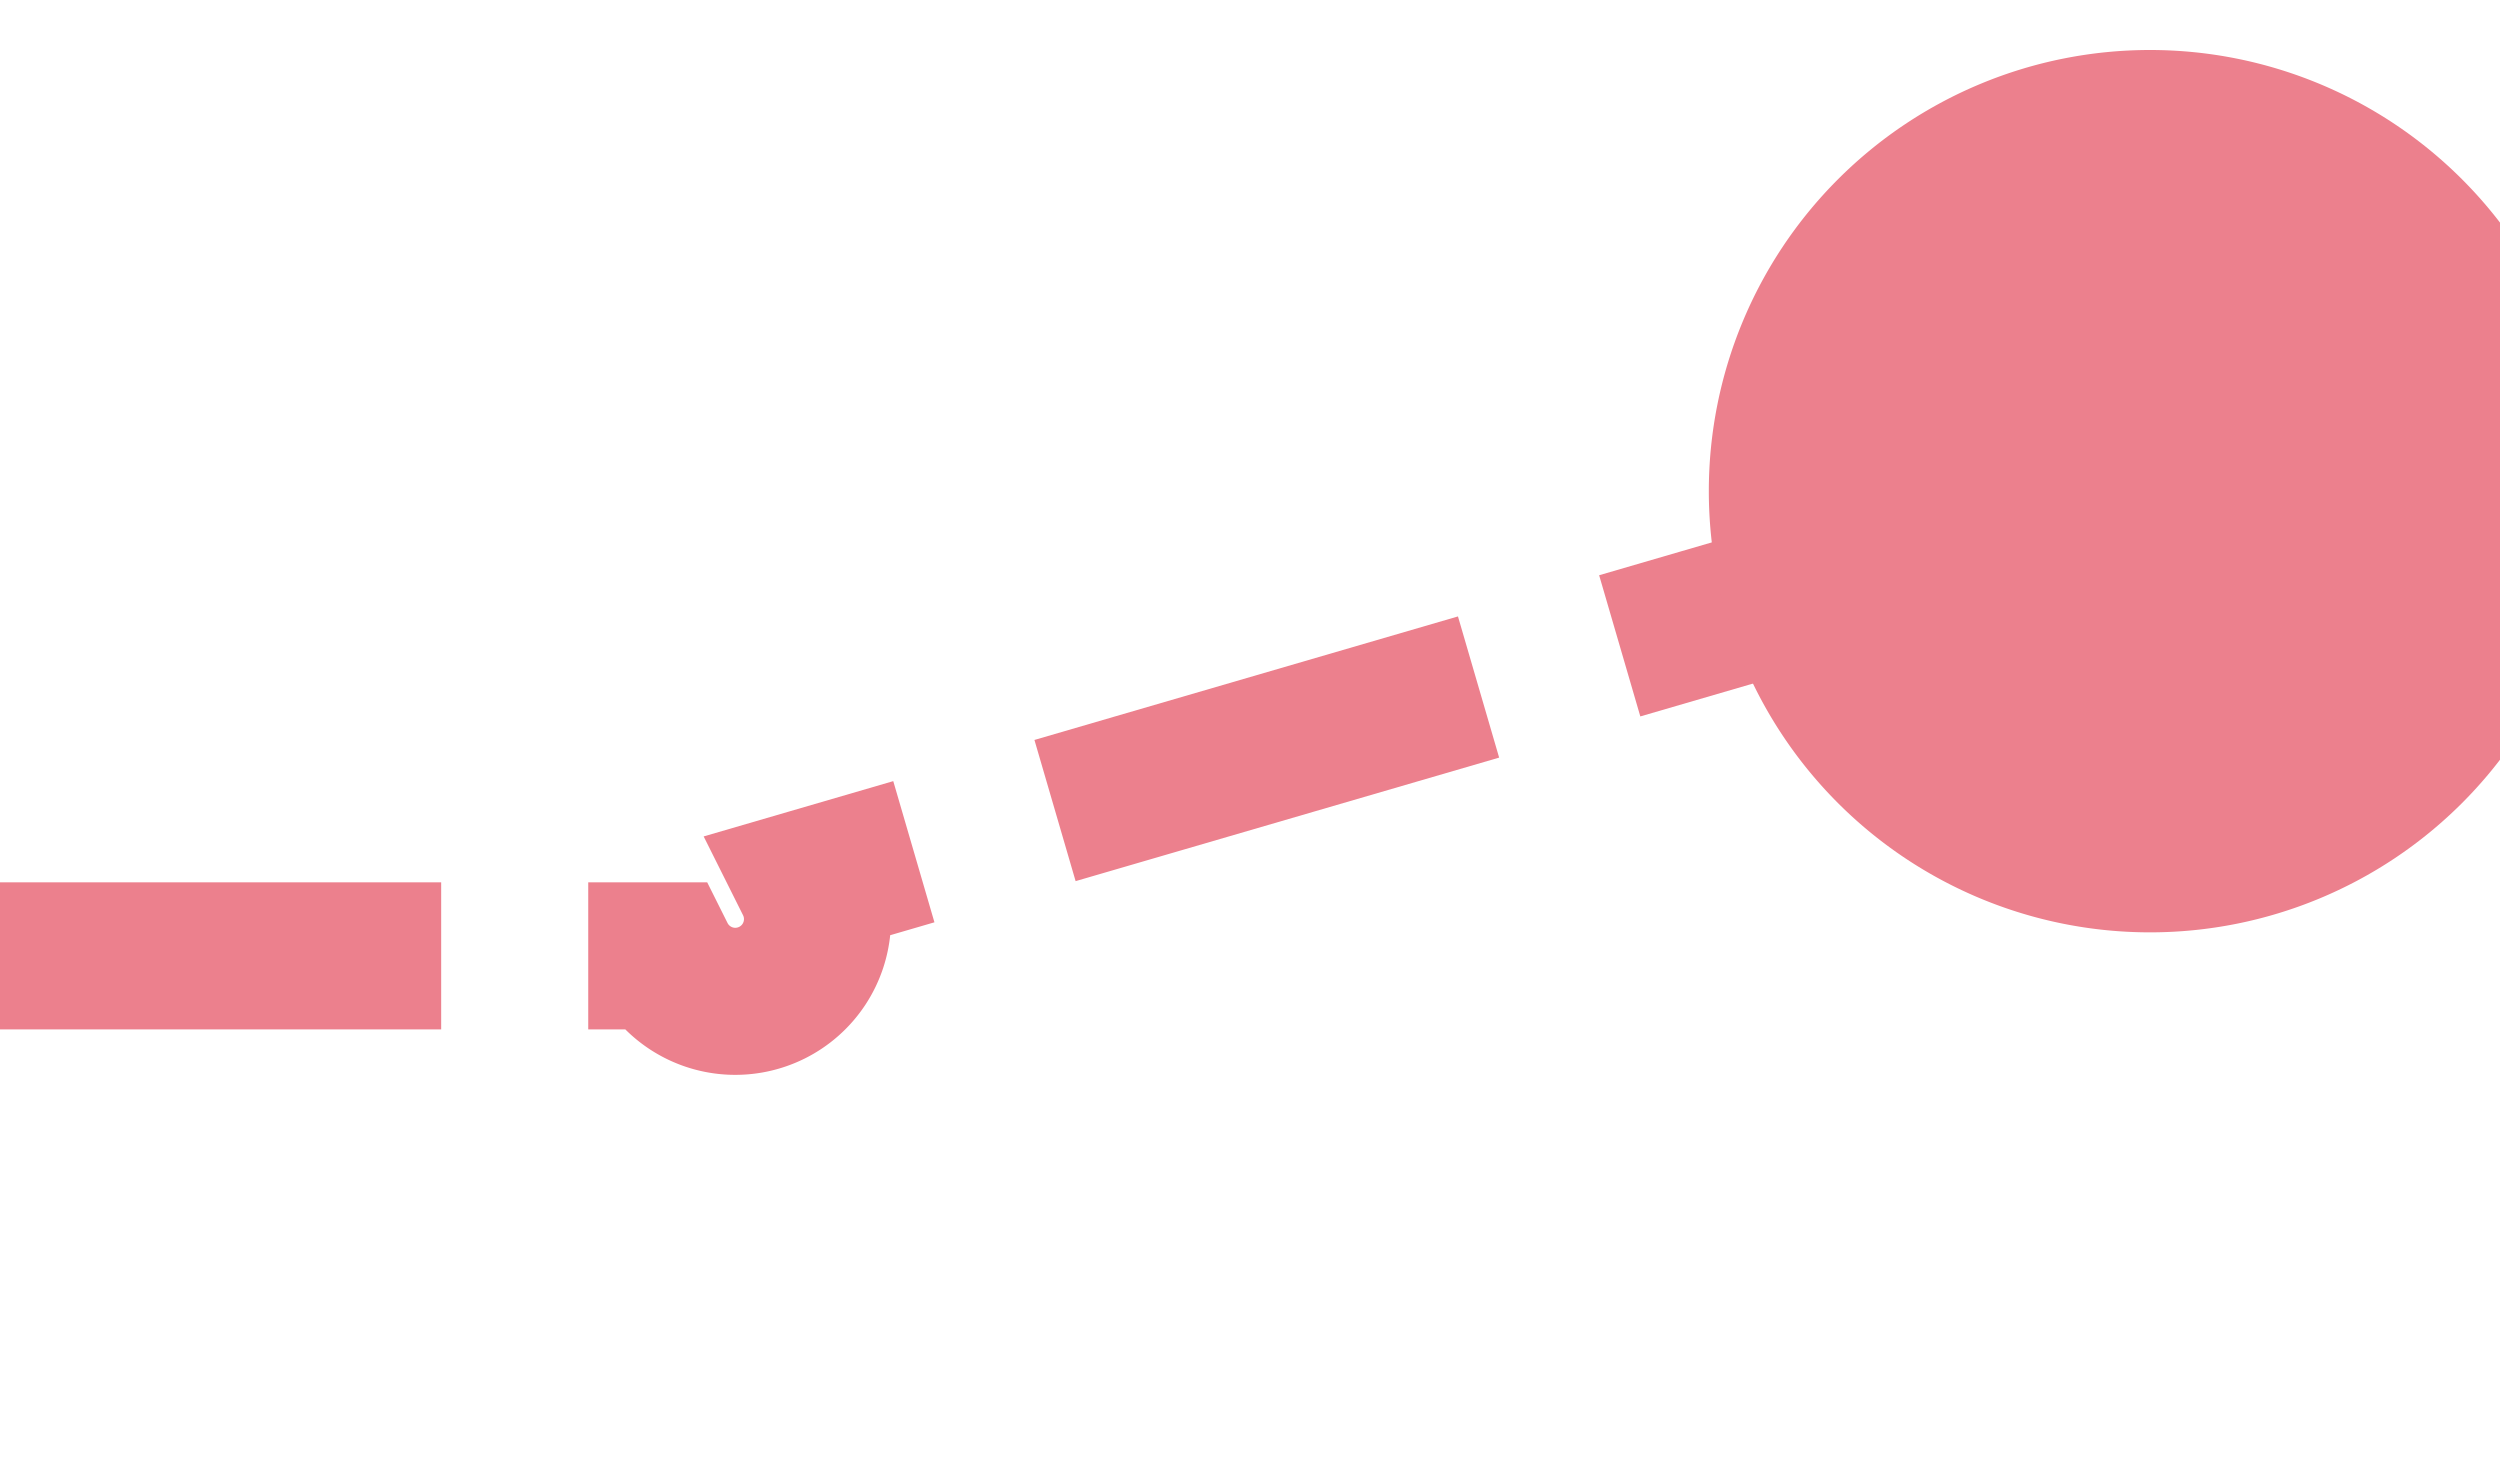 ﻿<?xml version="1.0" encoding="utf-8"?>
<svg version="1.1" xmlns:xlink="http://www.w3.org/1999/xlink" width="17px" height="10px" preserveAspectRatio="xMinYMid meet" viewBox="967 1779  17 8" xmlns="http://www.w3.org/2000/svg">
  <path d="M 751 1784.5  L 971.5 1784.5  A 0.5 0.5 0 0 0 972.5 1784 L 983.54 1780.78  " stroke-width="1" stroke-dasharray="3,1" stroke="#ec808d" fill="none" />
  <path d="M 981.62 1778.34  A 3 3 0 0 0 978.62 1781.34 A 3 3 0 0 0 981.62 1784.34 A 3 3 0 0 0 984.62 1781.34 A 3 3 0 0 0 981.62 1778.34 Z " fill-rule="nonzero" fill="#ec808d" stroke="none" />
</svg>